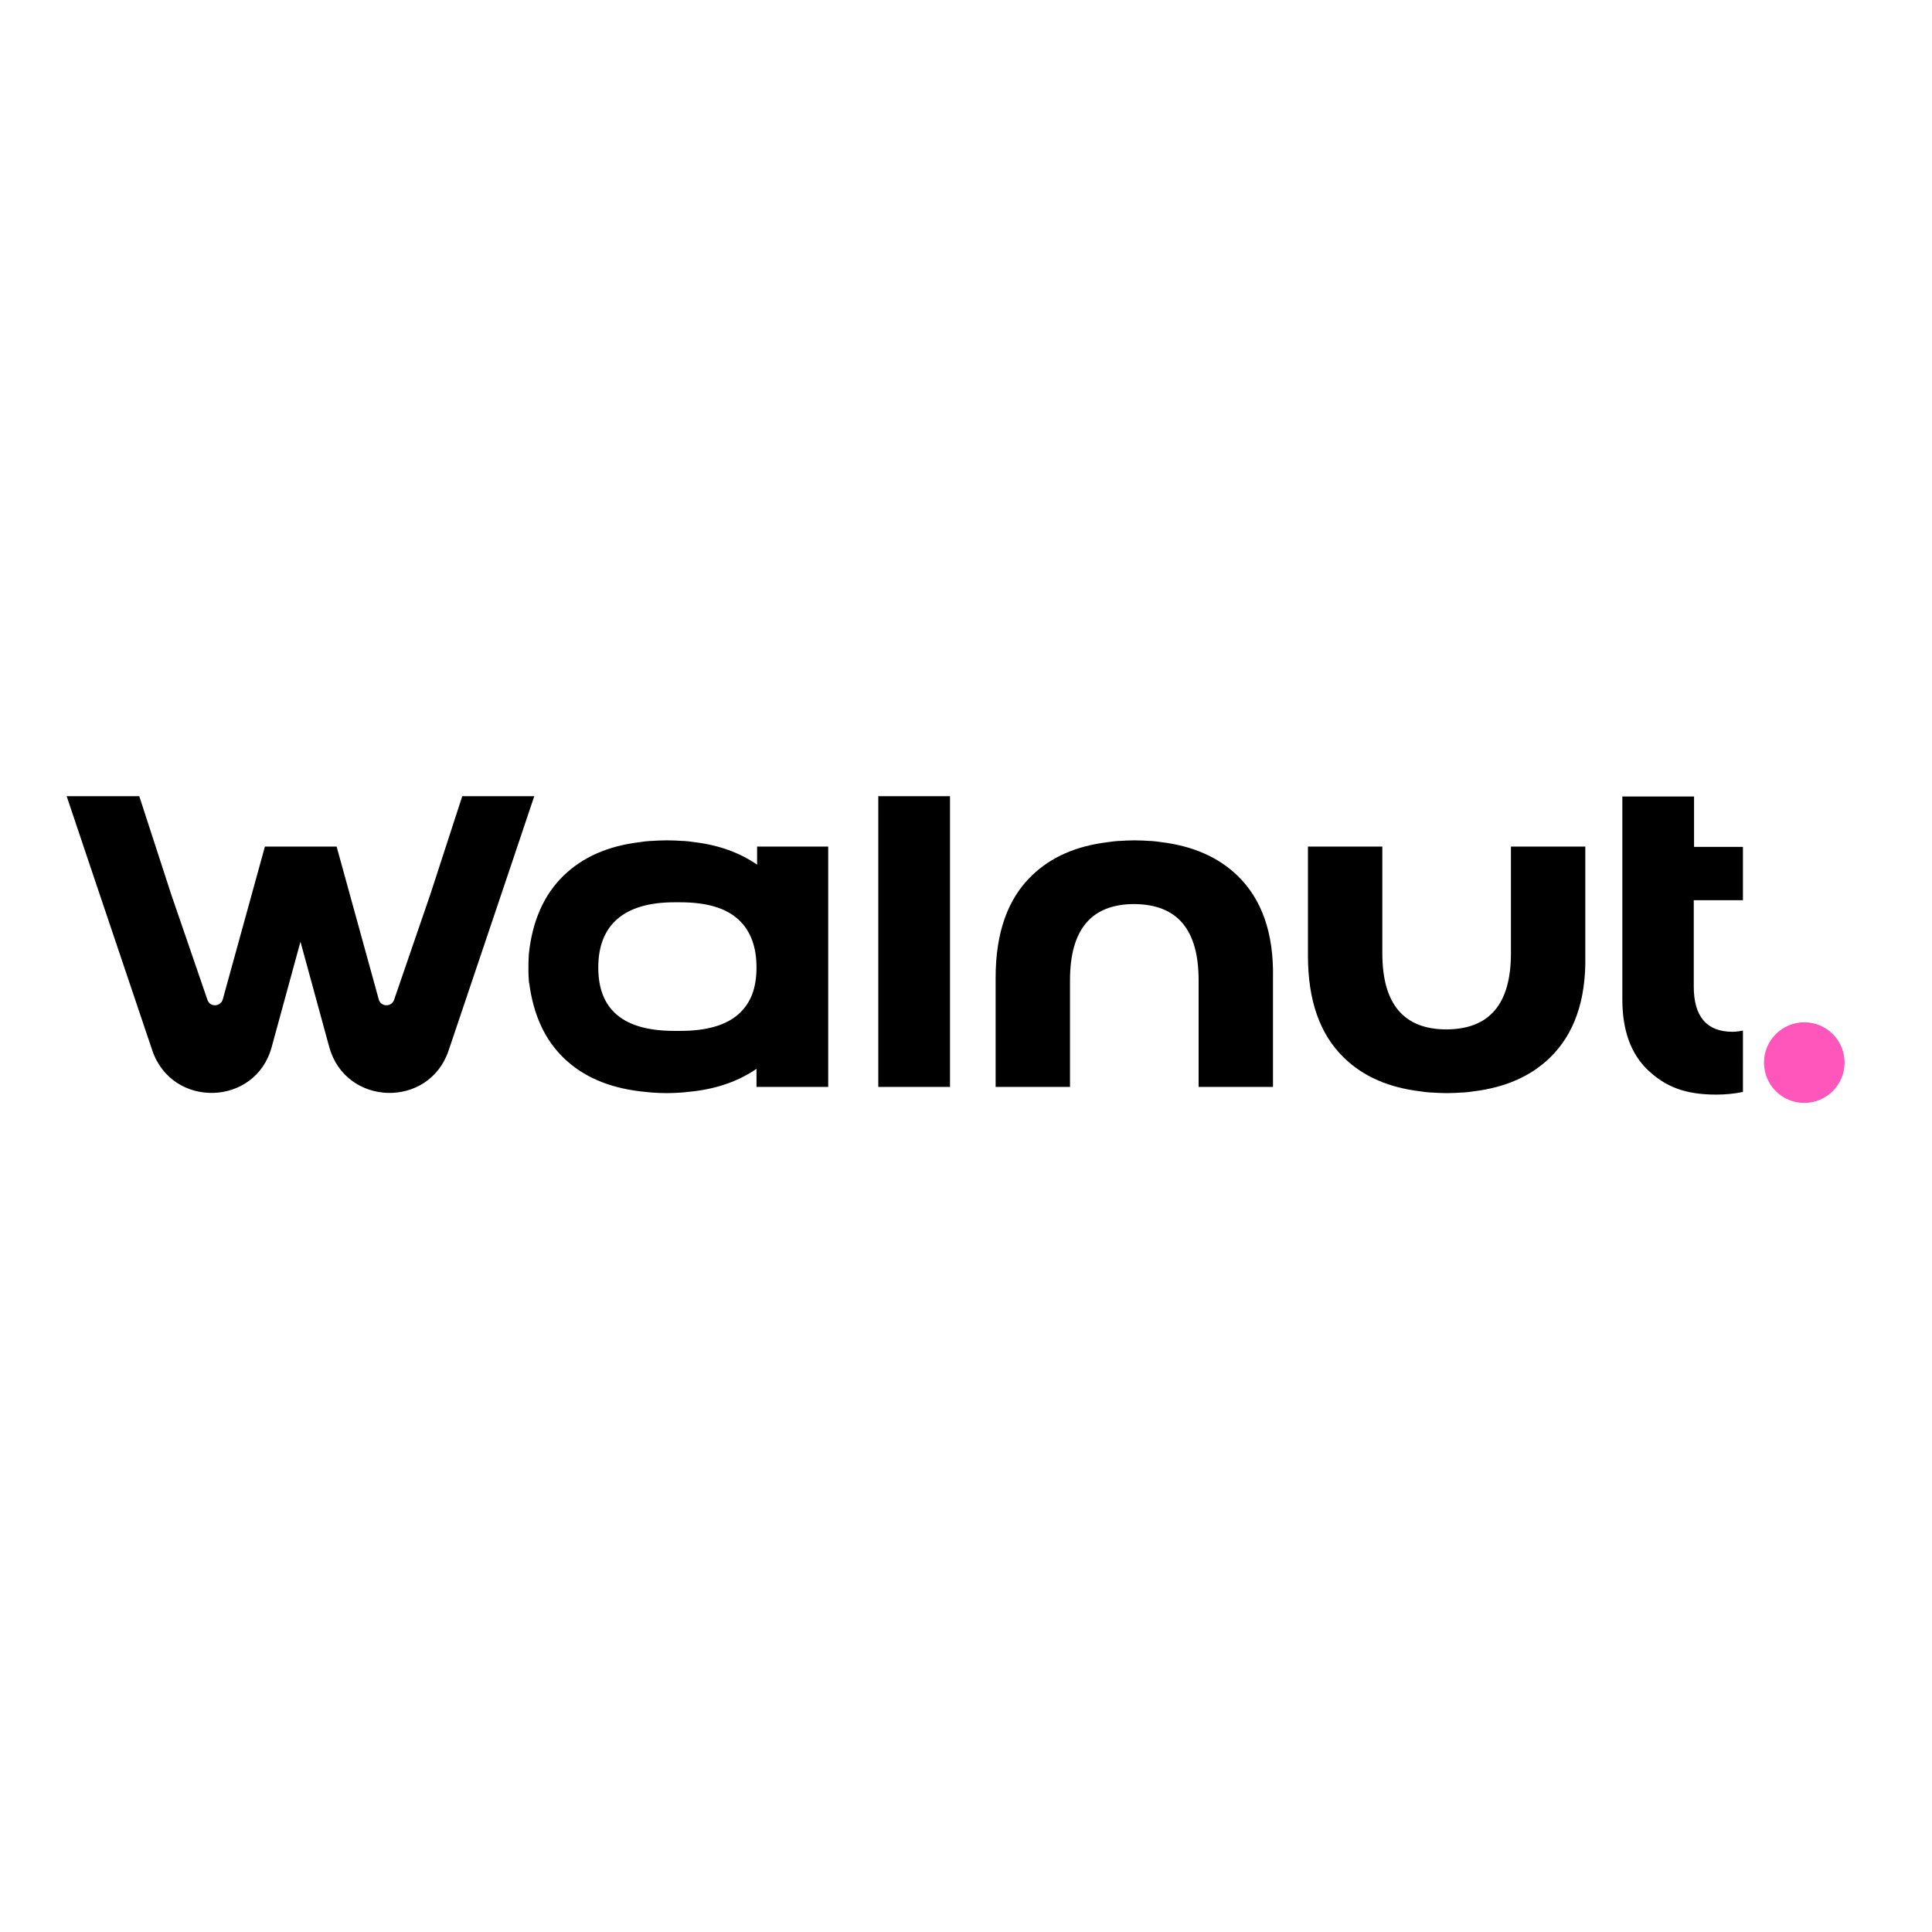 <svg xmlns="http://www.w3.org/2000/svg" xmlns:xlink="http://www.w3.org/1999/xlink" id="layer" x="0px" y="0px" viewBox="0 0 652 652" style="enable-background:new 0 0 652 652;" xml:space="preserve"><style type="text/css">	.st0{fill:#FF56BB;}</style><path class="st0" d="M608.9,372.2c7.5,0,13.6-6.1,13.6-13.6s-6.1-13.6-13.6-13.6c-7.5,0-13.6,6.1-13.6,13.6S601.3,372.2,608.9,372.2  z"></path><path d="M296.4,366.8v-98.1h24.2v98.1H296.4z M417.6,295.5c-6.4-6.2-15-10-25.7-11.3c-1.1-0.2-2.3-0.3-3.5-0.4c-0.1,0-0.3,0-0.4,0  c-1.6-0.1-3.2-0.2-4.9-0.2c-0.1,0-0.1,0-0.2,0s-0.1,0-0.2,0c-1.7,0-3.3,0.1-4.9,0.2c-0.1,0-0.3,0-0.4,0c-1.2,0.1-2.3,0.2-3.5,0.4  c-10.7,1.3-19.2,5-25.7,11.3c-8.2,7.9-12.2,19.4-12.2,34.5v36.8h25.1v-36c0-17.1,7.2-25.7,21.7-25.7c14.5,0.1,21.7,8.6,21.7,25.7v36  h25.1V330C429.9,314.9,425.8,303.4,417.6,295.5z M523,357c-6.4,6.2-15,10-25.7,11.3c-1.1,0.2-2.3,0.3-3.5,0.4c-0.1,0-0.3,0-0.4,0  c-1.6,0.1-3.2,0.2-4.9,0.2c-0.1,0-0.1,0-0.2,0c-0.1,0-0.1,0-0.2,0c-1.7,0-3.3-0.1-4.9-0.2c-0.1,0-0.3,0-0.4,0  c-1.2-0.1-2.3-0.2-3.5-0.4c-10.7-1.3-19.2-5-25.7-11.3c-8.2-7.9-12.2-19.4-12.2-34.5v-36.8h25.1v36c0,17.1,7.2,25.7,21.7,25.7  c14.5-0.1,21.7-8.6,21.7-25.7v-36h25.1v36.8C535.3,337.6,531.2,349.1,523,357z M255.5,285.7v6.1c-5.8-4-12.8-6.6-21.2-7.6  c-1.1-0.2-2.3-0.3-3.5-0.4c-0.1,0-0.3,0-0.4,0c-1.6-0.1-3.2-0.2-4.9-0.2c-0.1,0-0.1,0-0.2,0c-0.1,0-0.1,0-0.2,0c0,0,0,0,0,0  c0,0,0,0,0,0c-0.1,0-0.1,0-0.2,0c-0.1,0-0.1,0-0.2,0c-1.7,0-3.3,0.1-4.9,0.2c-0.1,0-0.3,0-0.4,0c-1.2,0.1-2.3,0.2-3.5,0.4  c-10.7,1.3-19.2,5-25.7,11.3c-6.6,6.4-10.5,15.2-11.7,26.2c0,0-0.4,4.9,0,9.6c0,0.2,0,0.3,0.1,0.5c1.4,10.6,5.2,19,11.6,25.2  c6.5,6.3,15.1,10,25.8,11.3c1,0.1,1.9,0.2,2.9,0.3c0.3,0,0.7,0.1,1,0.1c1.6,0.1,3.2,0.2,4.8,0.2c0,0,0.1,0,0.1,0c0,0,0.1,0,0.1,0  c0,0,0.1,0,0.1,0c0,0,0.1,0,0.1,0c0,0,0.1,0,0.1,0s0.1,0,0.1,0c1.6,0,3.3-0.1,4.8-0.2c0.3,0,0.7-0.1,1-0.1c1-0.1,1.9-0.2,2.9-0.3  c8.4-1,15.5-3.6,21.3-7.6v6.1h24.2v-81.1H255.5L255.5,285.7z M249.4,342.1c-4.3,3.9-10.9,5.8-19.8,5.8h-2  c-17.2,0-25.7-7.1-25.7-21.4c0-14.3,8.6-22,25.7-22h2c9,0,15.6,2,19.8,6c3.9,3.7,5.9,9,5.9,16C255.3,333.6,253.3,338.5,249.4,342.1z   M588.2,347.8c-1.1,0.2-2.2,0.4-3.5,0.4c-8.7,0-13.1-5.1-13.1-15.3v-29.1h16.6v-18h-16.5v-17h-24.2v68.4c0,10.6,2.9,18.5,8.7,24  c5.8,5.4,12.2,8.2,23,8.2c3.1,0,6.1-0.3,9-0.9L588.2,347.8L588.2,347.8z M156,268.7l-10.8,33.2L133,337.4c-0.9,2.6-4.6,2.4-5.2-0.2  l-14.2-51.5H89.4l-14.2,51.5c-0.7,2.6-4.4,2.8-5.2,0.2l-12.2-35.5l-10.8-33.2H22.5l8.2,24.4l20.7,61.4c6.7,19.7,34.9,18.9,40.3-1.2  l9.7-35.5l9.7,35.5c5.5,20.1,33.7,20.9,40.3,1.2l20.7-61.4l8.2-24.4H156z"></path></svg>